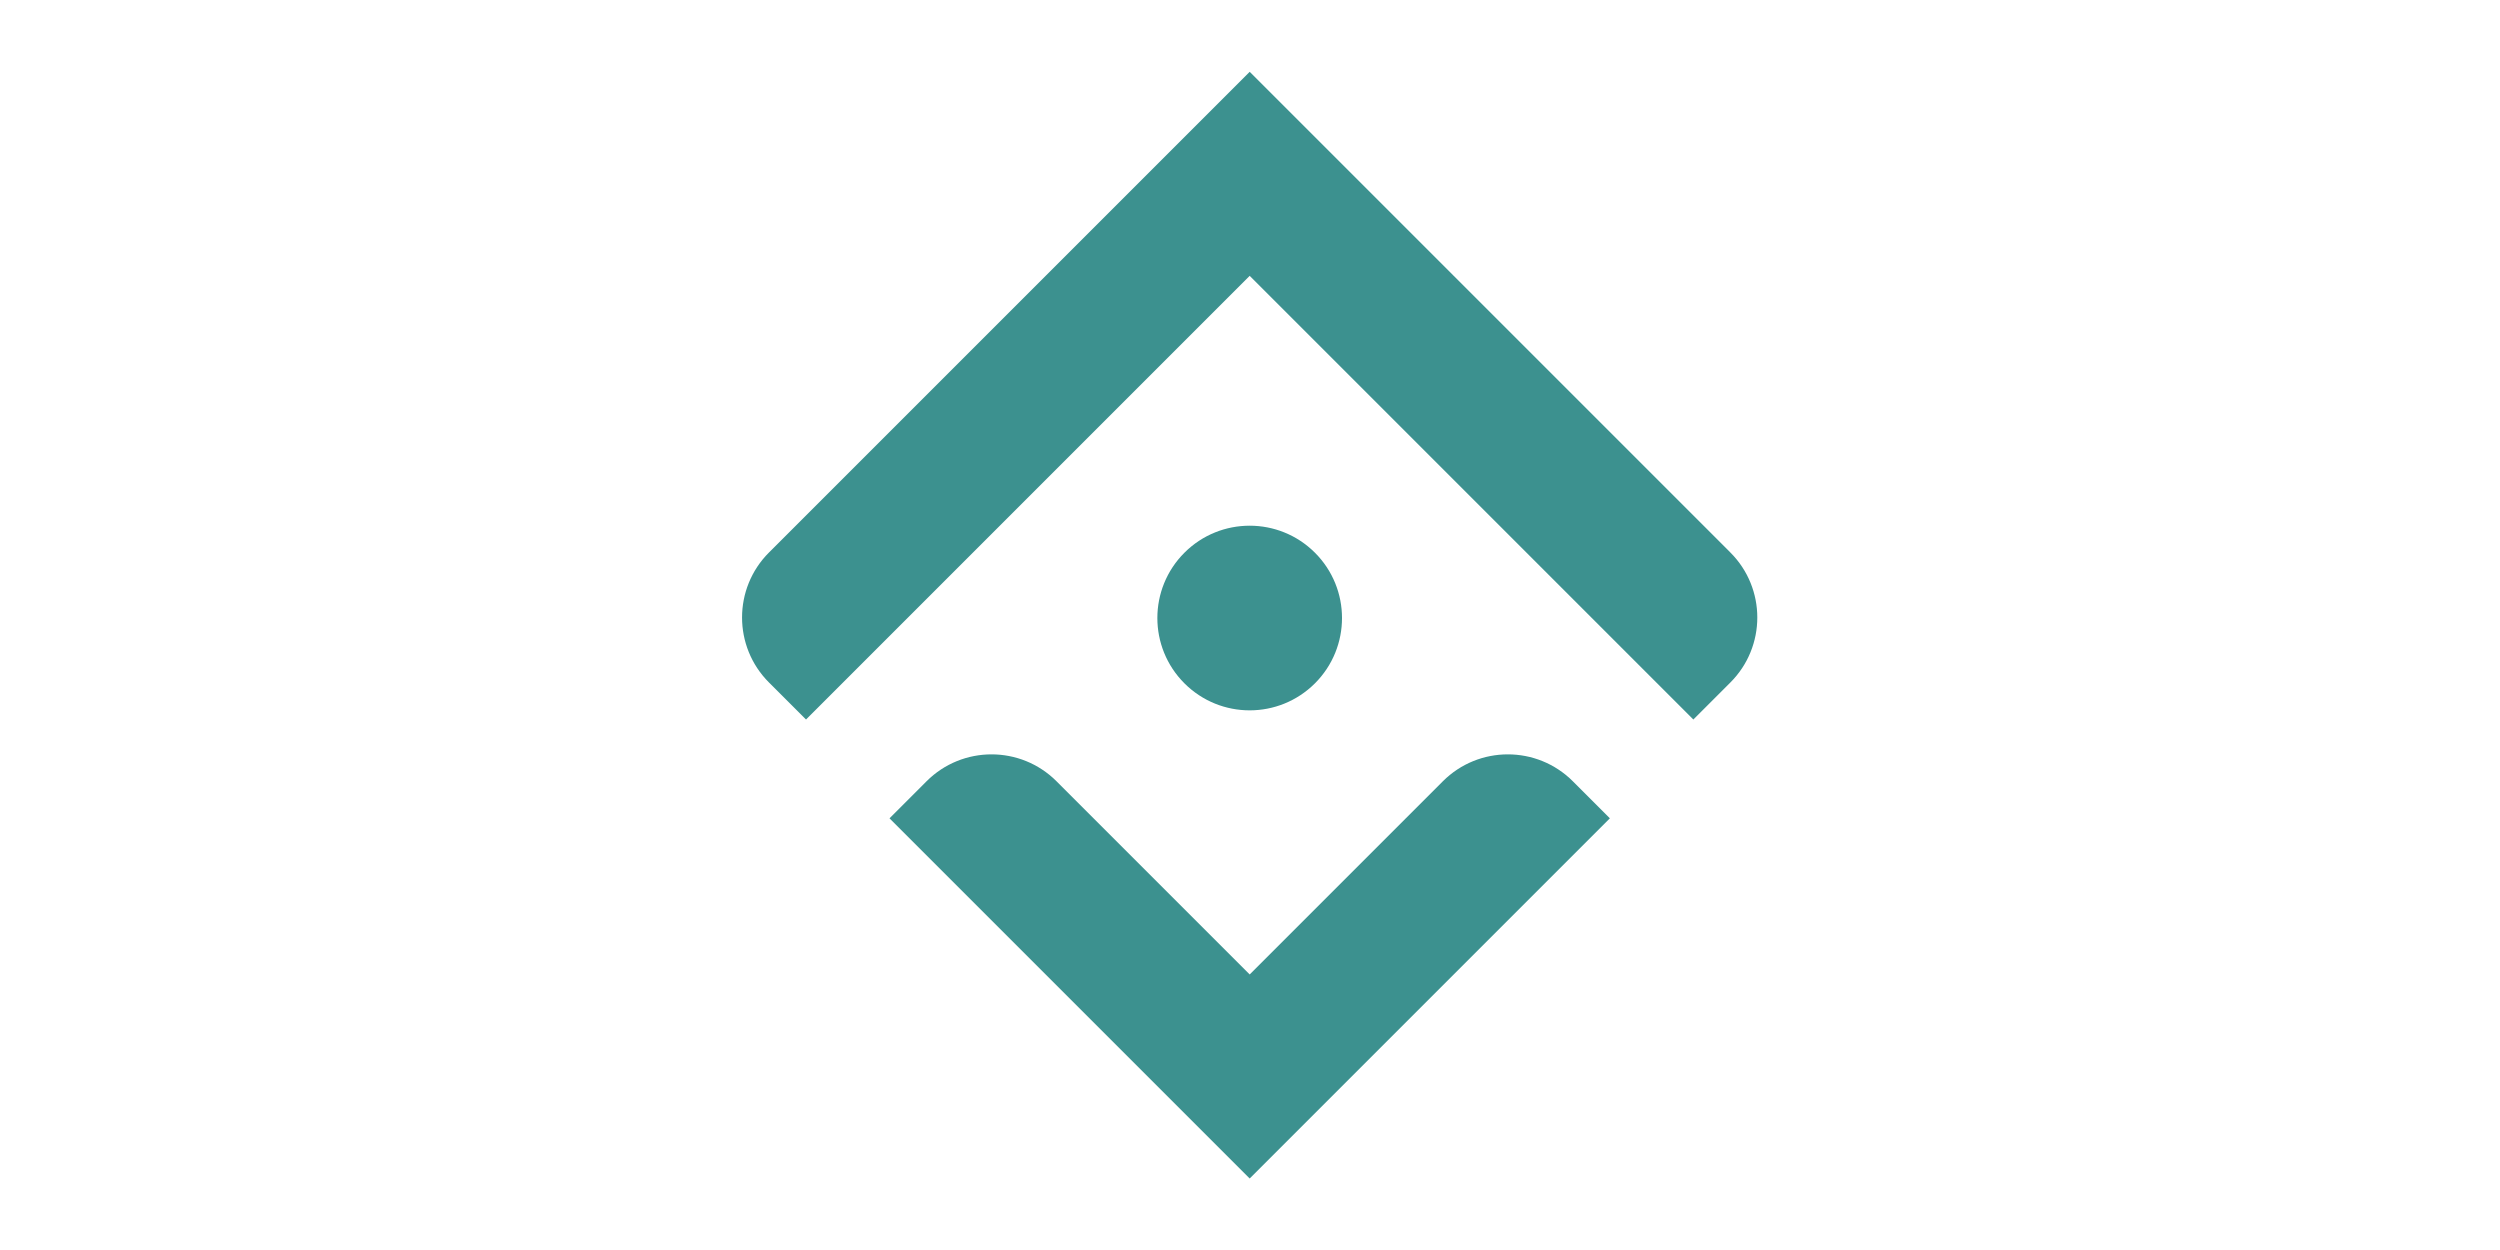 <?xml version="1.0" encoding="UTF-8" standalone="no"?>
<!-- Created with Inkscape (http://www.inkscape.org/) -->

<svg
   version="1.1"
   id="svg2"
   width="200"
   height="100"
   viewBox="0 0 200 100"
   sodipodi:docname="logo.ai"
   xmlns:inkscape="http://www.inkscape.org/namespaces/inkscape"
   xmlns:sodipodi="http://sodipodi.sourceforge.net/DTD/sodipodi-0.dtd"
   xmlns="http://www.w3.org/2000/svg"
   xmlns:svg="http://www.w3.org/2000/svg">
  <defs
     id="defs6">
    <clipPath
       clipPathUnits="userSpaceOnUse"
       id="clipPath16">
      <path
         d="M 0,75 H 150 V 0 H 0 Z"
         id="path14" />
    </clipPath>
  </defs>
  <sodipodi:namedview
     id="namedview4"
     pagecolor="#ffffff"
     bordercolor="#000000"
     borderopacity="0.25"
     inkscape:showpageshadow="2"
     inkscape:pageopacity="0.0"
     inkscape:pagecheckerboard="0"
     inkscape:deskcolor="#d1d1d1" />
  <g
     id="g8"
     inkscape:groupmode="layer"
     inkscape:label="logo"
     transform="matrix(1.333,0,0,-1.333,0,100)">
    <g
       id="g10">
      <g
         id="g12"
         clip-path="url(#clipPath16)">
        <g
           id="g18"
           transform="translate(101.626,31.837)">
          <path
             d="M 0,0 -26.626,26.627 -53.253,0 -55.476,2.223 c -2.154,2.154 -2.154,5.646 0,7.8 l 28.85,28.849 28.849,-28.849 c 2.154,-2.154 2.154,-5.646 0,-7.8 z"
             style="fill:#3c918f;fill-opacity:1;fill-rule:nonzero;stroke:none"
             id="path20" />
        </g>
        <g
           id="g22"
           transform="translate(75,4.291)">
          <path
             d="m 0,0 -21.616,21.616 2.222,2.223 c 2.154,2.154 5.647,2.154 7.801,0 L 0,12.246 11.593,23.839 c 2.154,2.154 5.647,2.154 7.801,0 l 2.222,-2.223 z"
             style="fill:#3c918f;fill-opacity:1;fill-rule:nonzero;stroke:none"
             id="path24" />
        </g>
        <g
           id="g26"
           transform="translate(71.082,34.01)">
          <path
             d="m 0,0 v 0 c -2.164,2.164 -2.164,5.672 0,7.836 v 0 C 2.164,10 5.672,10 7.836,7.836 v 0 C 10,5.672 10,2.164 7.836,0 V 0 C 5.672,-2.164 2.164,-2.164 0,0"
             style="fill:#3c918f;fill-opacity:1;fill-rule:nonzero;stroke:none"
             id="path28" />
        </g>
      </g>
    </g>
  </g>
</svg>
